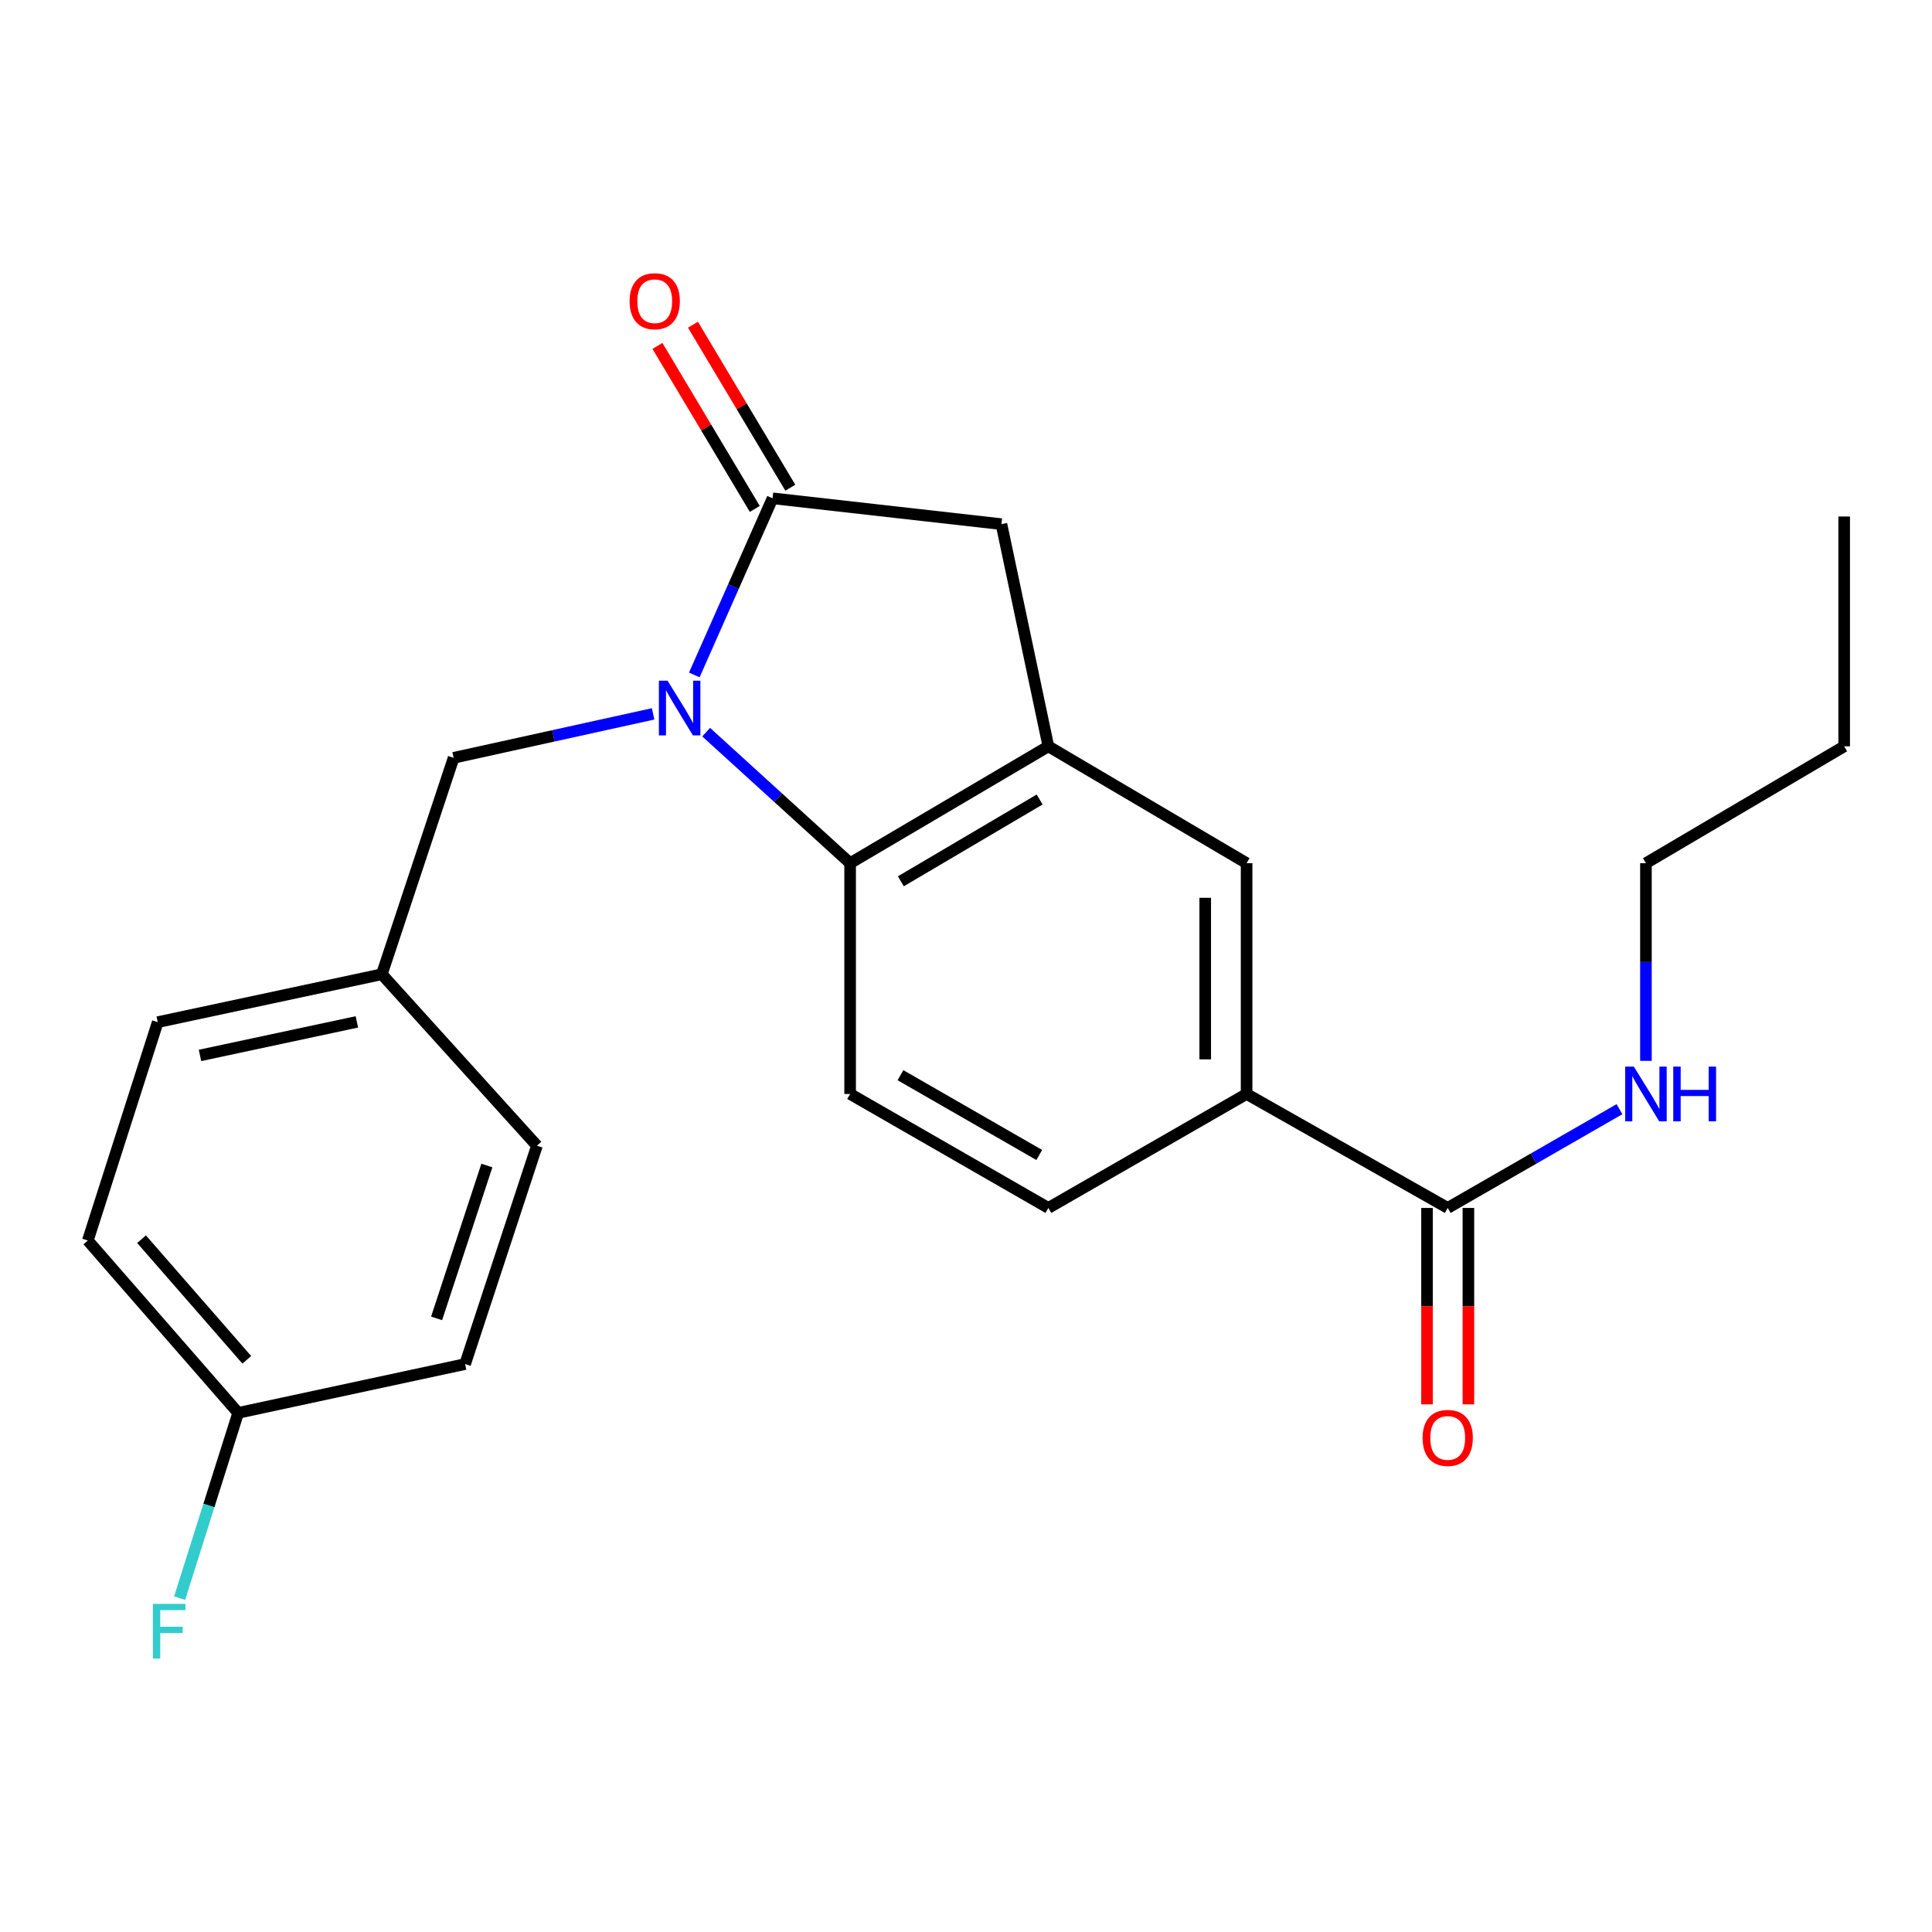 <?xml version='1.0' encoding='iso-8859-1'?>
<svg version='1.1' baseProfile='full'
              xmlns='http://www.w3.org/2000/svg'
                      xmlns:rdkit='http://www.rdkit.org/xml'
                      xmlns:xlink='http://www.w3.org/1999/xlink'
                  xml:space='preserve'
width='1000px' height='1000px' viewBox='0 0 1000 1000'>
<!-- END OF HEADER -->
<rect style='opacity:1.0;fill:#FFFFFF;stroke:none' width='1000' height='1000' x='0' y='0'> </rect>
<path class='bond-0' d='M 359.369,349.344 L 379.622,303.634' style='fill:none;fill-rule:evenodd;stroke:#0000FF;stroke-width:6px;stroke-linecap:butt;stroke-linejoin:miter;stroke-opacity:1' />
<path class='bond-0' d='M 379.622,303.634 L 399.874,257.924' style='fill:none;fill-rule:evenodd;stroke:#000000;stroke-width:6px;stroke-linecap:butt;stroke-linejoin:miter;stroke-opacity:1' />
<path class='bond-1' d='M 365.503,378.961 L 402.762,412.871' style='fill:none;fill-rule:evenodd;stroke:#0000FF;stroke-width:6px;stroke-linecap:butt;stroke-linejoin:miter;stroke-opacity:1' />
<path class='bond-1' d='M 402.762,412.871 L 440.022,446.78' style='fill:none;fill-rule:evenodd;stroke:#000000;stroke-width:6px;stroke-linecap:butt;stroke-linejoin:miter;stroke-opacity:1' />
<path class='bond-8' d='M 338.045,369.499 L 286.422,380.875' style='fill:none;fill-rule:evenodd;stroke:#0000FF;stroke-width:6px;stroke-linecap:butt;stroke-linejoin:miter;stroke-opacity:1' />
<path class='bond-8' d='M 286.422,380.875 L 234.798,392.25' style='fill:none;fill-rule:evenodd;stroke:#000000;stroke-width:6px;stroke-linecap:butt;stroke-linejoin:miter;stroke-opacity:1' />
<path class='bond-3' d='M 399.874,257.924 L 518.343,271.295' style='fill:none;fill-rule:evenodd;stroke:#000000;stroke-width:6px;stroke-linecap:butt;stroke-linejoin:miter;stroke-opacity:1' />
<path class='bond-9' d='M 409.065,252.434 L 383.867,210.251' style='fill:none;fill-rule:evenodd;stroke:#000000;stroke-width:6px;stroke-linecap:butt;stroke-linejoin:miter;stroke-opacity:1' />
<path class='bond-9' d='M 383.867,210.251 L 358.669,168.067' style='fill:none;fill-rule:evenodd;stroke:#FF0000;stroke-width:6px;stroke-linecap:butt;stroke-linejoin:miter;stroke-opacity:1' />
<path class='bond-9' d='M 390.683,263.415 L 365.485,221.231' style='fill:none;fill-rule:evenodd;stroke:#000000;stroke-width:6px;stroke-linecap:butt;stroke-linejoin:miter;stroke-opacity:1' />
<path class='bond-9' d='M 365.485,221.231 L 340.287,179.047' style='fill:none;fill-rule:evenodd;stroke:#FF0000;stroke-width:6px;stroke-linecap:butt;stroke-linejoin:miter;stroke-opacity:1' />
<path class='bond-2' d='M 440.022,446.78 L 542.634,386.303' style='fill:none;fill-rule:evenodd;stroke:#000000;stroke-width:6px;stroke-linecap:butt;stroke-linejoin:miter;stroke-opacity:1' />
<path class='bond-2' d='M 466.286,456.155 L 538.114,413.821' style='fill:none;fill-rule:evenodd;stroke:#000000;stroke-width:6px;stroke-linecap:butt;stroke-linejoin:miter;stroke-opacity:1' />
<path class='bond-7' d='M 440.022,446.78 L 440.022,566.236' style='fill:none;fill-rule:evenodd;stroke:#000000;stroke-width:6px;stroke-linecap:butt;stroke-linejoin:miter;stroke-opacity:1' />
<path class='bond-6' d='M 542.634,386.303 L 645.234,446.78' style='fill:none;fill-rule:evenodd;stroke:#000000;stroke-width:6px;stroke-linecap:butt;stroke-linejoin:miter;stroke-opacity:1' />
<path class='bond-23' d='M 542.634,386.303 L 518.343,271.295' style='fill:none;fill-rule:evenodd;stroke:#000000;stroke-width:6px;stroke-linecap:butt;stroke-linejoin:miter;stroke-opacity:1' />
<path class='bond-4' d='M 749.333,625.227 L 645.234,566.236' style='fill:none;fill-rule:evenodd;stroke:#000000;stroke-width:6px;stroke-linecap:butt;stroke-linejoin:miter;stroke-opacity:1' />
<path class='bond-11' d='M 738.627,625.227 L 738.627,676.058' style='fill:none;fill-rule:evenodd;stroke:#000000;stroke-width:6px;stroke-linecap:butt;stroke-linejoin:miter;stroke-opacity:1' />
<path class='bond-11' d='M 738.627,676.058 L 738.627,726.89' style='fill:none;fill-rule:evenodd;stroke:#FF0000;stroke-width:6px;stroke-linecap:butt;stroke-linejoin:miter;stroke-opacity:1' />
<path class='bond-11' d='M 760.039,625.227 L 760.039,676.058' style='fill:none;fill-rule:evenodd;stroke:#000000;stroke-width:6px;stroke-linecap:butt;stroke-linejoin:miter;stroke-opacity:1' />
<path class='bond-11' d='M 760.039,676.058 L 760.039,726.89' style='fill:none;fill-rule:evenodd;stroke:#FF0000;stroke-width:6px;stroke-linecap:butt;stroke-linejoin:miter;stroke-opacity:1' />
<path class='bond-12' d='M 749.333,625.227 L 793.784,599.67' style='fill:none;fill-rule:evenodd;stroke:#000000;stroke-width:6px;stroke-linecap:butt;stroke-linejoin:miter;stroke-opacity:1' />
<path class='bond-12' d='M 793.784,599.67 L 838.235,574.113' style='fill:none;fill-rule:evenodd;stroke:#0000FF;stroke-width:6px;stroke-linecap:butt;stroke-linejoin:miter;stroke-opacity:1' />
<path class='bond-5' d='M 645.234,566.236 L 542.634,625.227' style='fill:none;fill-rule:evenodd;stroke:#000000;stroke-width:6px;stroke-linecap:butt;stroke-linejoin:miter;stroke-opacity:1' />
<path class='bond-24' d='M 645.234,566.236 L 645.234,446.78' style='fill:none;fill-rule:evenodd;stroke:#000000;stroke-width:6px;stroke-linecap:butt;stroke-linejoin:miter;stroke-opacity:1' />
<path class='bond-24' d='M 623.822,548.318 L 623.822,464.699' style='fill:none;fill-rule:evenodd;stroke:#000000;stroke-width:6px;stroke-linecap:butt;stroke-linejoin:miter;stroke-opacity:1' />
<path class='bond-10' d='M 440.022,566.236 L 542.634,625.227' style='fill:none;fill-rule:evenodd;stroke:#000000;stroke-width:6px;stroke-linecap:butt;stroke-linejoin:miter;stroke-opacity:1' />
<path class='bond-10' d='M 466.086,556.522 L 537.914,597.815' style='fill:none;fill-rule:evenodd;stroke:#000000;stroke-width:6px;stroke-linecap:butt;stroke-linejoin:miter;stroke-opacity:1' />
<path class='bond-13' d='M 234.798,392.25 L 197.636,504.272' style='fill:none;fill-rule:evenodd;stroke:#000000;stroke-width:6px;stroke-linecap:butt;stroke-linejoin:miter;stroke-opacity:1' />
<path class='bond-20' d='M 851.933,549.09 L 851.933,497.935' style='fill:none;fill-rule:evenodd;stroke:#0000FF;stroke-width:6px;stroke-linecap:butt;stroke-linejoin:miter;stroke-opacity:1' />
<path class='bond-20' d='M 851.933,497.935 L 851.933,446.78' style='fill:none;fill-rule:evenodd;stroke:#000000;stroke-width:6px;stroke-linecap:butt;stroke-linejoin:miter;stroke-opacity:1' />
<path class='bond-16' d='M 197.636,504.272 L 277.92,593.014' style='fill:none;fill-rule:evenodd;stroke:#000000;stroke-width:6px;stroke-linecap:butt;stroke-linejoin:miter;stroke-opacity:1' />
<path class='bond-17' d='M 197.636,504.272 L 81.641,529.062' style='fill:none;fill-rule:evenodd;stroke:#000000;stroke-width:6px;stroke-linecap:butt;stroke-linejoin:miter;stroke-opacity:1' />
<path class='bond-17' d='M 184.712,528.93 L 103.516,546.283' style='fill:none;fill-rule:evenodd;stroke:#000000;stroke-width:6px;stroke-linecap:butt;stroke-linejoin:miter;stroke-opacity:1' />
<path class='bond-14' d='M 123.276,731.301 L 45.455,642.095' style='fill:none;fill-rule:evenodd;stroke:#000000;stroke-width:6px;stroke-linecap:butt;stroke-linejoin:miter;stroke-opacity:1' />
<path class='bond-14' d='M 127.738,703.844 L 73.263,641.4' style='fill:none;fill-rule:evenodd;stroke:#000000;stroke-width:6px;stroke-linecap:butt;stroke-linejoin:miter;stroke-opacity:1' />
<path class='bond-15' d='M 123.276,731.301 L 108.126,779.25' style='fill:none;fill-rule:evenodd;stroke:#000000;stroke-width:6px;stroke-linecap:butt;stroke-linejoin:miter;stroke-opacity:1' />
<path class='bond-15' d='M 108.126,779.25 L 92.976,827.198' style='fill:none;fill-rule:evenodd;stroke:#33CCCC;stroke-width:6px;stroke-linecap:butt;stroke-linejoin:miter;stroke-opacity:1' />
<path class='bond-25' d='M 123.276,731.301 L 240.746,706.034' style='fill:none;fill-rule:evenodd;stroke:#000000;stroke-width:6px;stroke-linecap:butt;stroke-linejoin:miter;stroke-opacity:1' />
<path class='bond-19' d='M 277.92,593.014 L 240.746,706.034' style='fill:none;fill-rule:evenodd;stroke:#000000;stroke-width:6px;stroke-linecap:butt;stroke-linejoin:miter;stroke-opacity:1' />
<path class='bond-19' d='M 252.003,603.277 L 225.982,682.391' style='fill:none;fill-rule:evenodd;stroke:#000000;stroke-width:6px;stroke-linecap:butt;stroke-linejoin:miter;stroke-opacity:1' />
<path class='bond-18' d='M 81.641,529.062 L 45.455,642.095' style='fill:none;fill-rule:evenodd;stroke:#000000;stroke-width:6px;stroke-linecap:butt;stroke-linejoin:miter;stroke-opacity:1' />
<path class='bond-21' d='M 851.933,446.78 L 954.545,386.303' style='fill:none;fill-rule:evenodd;stroke:#000000;stroke-width:6px;stroke-linecap:butt;stroke-linejoin:miter;stroke-opacity:1' />
<path class='bond-22' d='M 954.545,386.303 L 954.545,267.346' style='fill:none;fill-rule:evenodd;stroke:#000000;stroke-width:6px;stroke-linecap:butt;stroke-linejoin:miter;stroke-opacity:1' />
<path  class='atom-0' d='M 345.52 352.312
L 354.8 367.312
Q 355.72 368.792, 357.2 371.472
Q 358.68 374.152, 358.76 374.312
L 358.76 352.312
L 362.52 352.312
L 362.52 380.632
L 358.64 380.632
L 348.68 364.232
Q 347.52 362.312, 346.28 360.112
Q 345.08 357.912, 344.72 357.232
L 344.72 380.632
L 341.04 380.632
L 341.04 352.312
L 345.52 352.312
' fill='#0000FF'/>
<path  class='atom-10' d='M 325.885 155.904
Q 325.885 149.104, 329.245 145.304
Q 332.605 141.504, 338.885 141.504
Q 345.165 141.504, 348.525 145.304
Q 351.885 149.104, 351.885 155.904
Q 351.885 162.784, 348.485 166.704
Q 345.085 170.584, 338.885 170.584
Q 332.645 170.584, 329.245 166.704
Q 325.885 162.824, 325.885 155.904
M 338.885 167.384
Q 343.205 167.384, 345.525 164.504
Q 347.885 161.584, 347.885 155.904
Q 347.885 150.344, 345.525 147.544
Q 343.205 144.704, 338.885 144.704
Q 334.565 144.704, 332.205 147.504
Q 329.885 150.304, 329.885 155.904
Q 329.885 161.624, 332.205 164.504
Q 334.565 167.384, 338.885 167.384
' fill='#FF0000'/>
<path  class='atom-12' d='M 736.333 744.264
Q 736.333 737.464, 739.693 733.664
Q 743.053 729.864, 749.333 729.864
Q 755.613 729.864, 758.973 733.664
Q 762.333 737.464, 762.333 744.264
Q 762.333 751.144, 758.933 755.064
Q 755.533 758.944, 749.333 758.944
Q 743.093 758.944, 739.693 755.064
Q 736.333 751.184, 736.333 744.264
M 749.333 755.744
Q 753.653 755.744, 755.973 752.864
Q 758.333 749.944, 758.333 744.264
Q 758.333 738.704, 755.973 735.904
Q 753.653 733.064, 749.333 733.064
Q 745.013 733.064, 742.653 735.864
Q 740.333 738.664, 740.333 744.264
Q 740.333 749.984, 742.653 752.864
Q 745.013 755.744, 749.333 755.744
' fill='#FF0000'/>
<path  class='atom-13' d='M 845.673 552.076
L 854.953 567.076
Q 855.873 568.556, 857.353 571.236
Q 858.833 573.916, 858.913 574.076
L 858.913 552.076
L 862.673 552.076
L 862.673 580.396
L 858.793 580.396
L 848.833 563.996
Q 847.673 562.076, 846.433 559.876
Q 845.233 557.676, 844.873 556.996
L 844.873 580.396
L 841.193 580.396
L 841.193 552.076
L 845.673 552.076
' fill='#0000FF'/>
<path  class='atom-13' d='M 866.073 552.076
L 869.913 552.076
L 869.913 564.116
L 884.393 564.116
L 884.393 552.076
L 888.233 552.076
L 888.233 580.396
L 884.393 580.396
L 884.393 567.316
L 869.913 567.316
L 869.913 580.396
L 866.073 580.396
L 866.073 552.076
' fill='#0000FF'/>
<path  class='atom-16' d='M 79.145 830.162
L 95.985 830.162
L 95.985 833.402
L 82.945 833.402
L 82.945 842.002
L 94.545 842.002
L 94.545 845.282
L 82.945 845.282
L 82.945 858.482
L 79.145 858.482
L 79.145 830.162
' fill='#33CCCC'/>
</svg>
